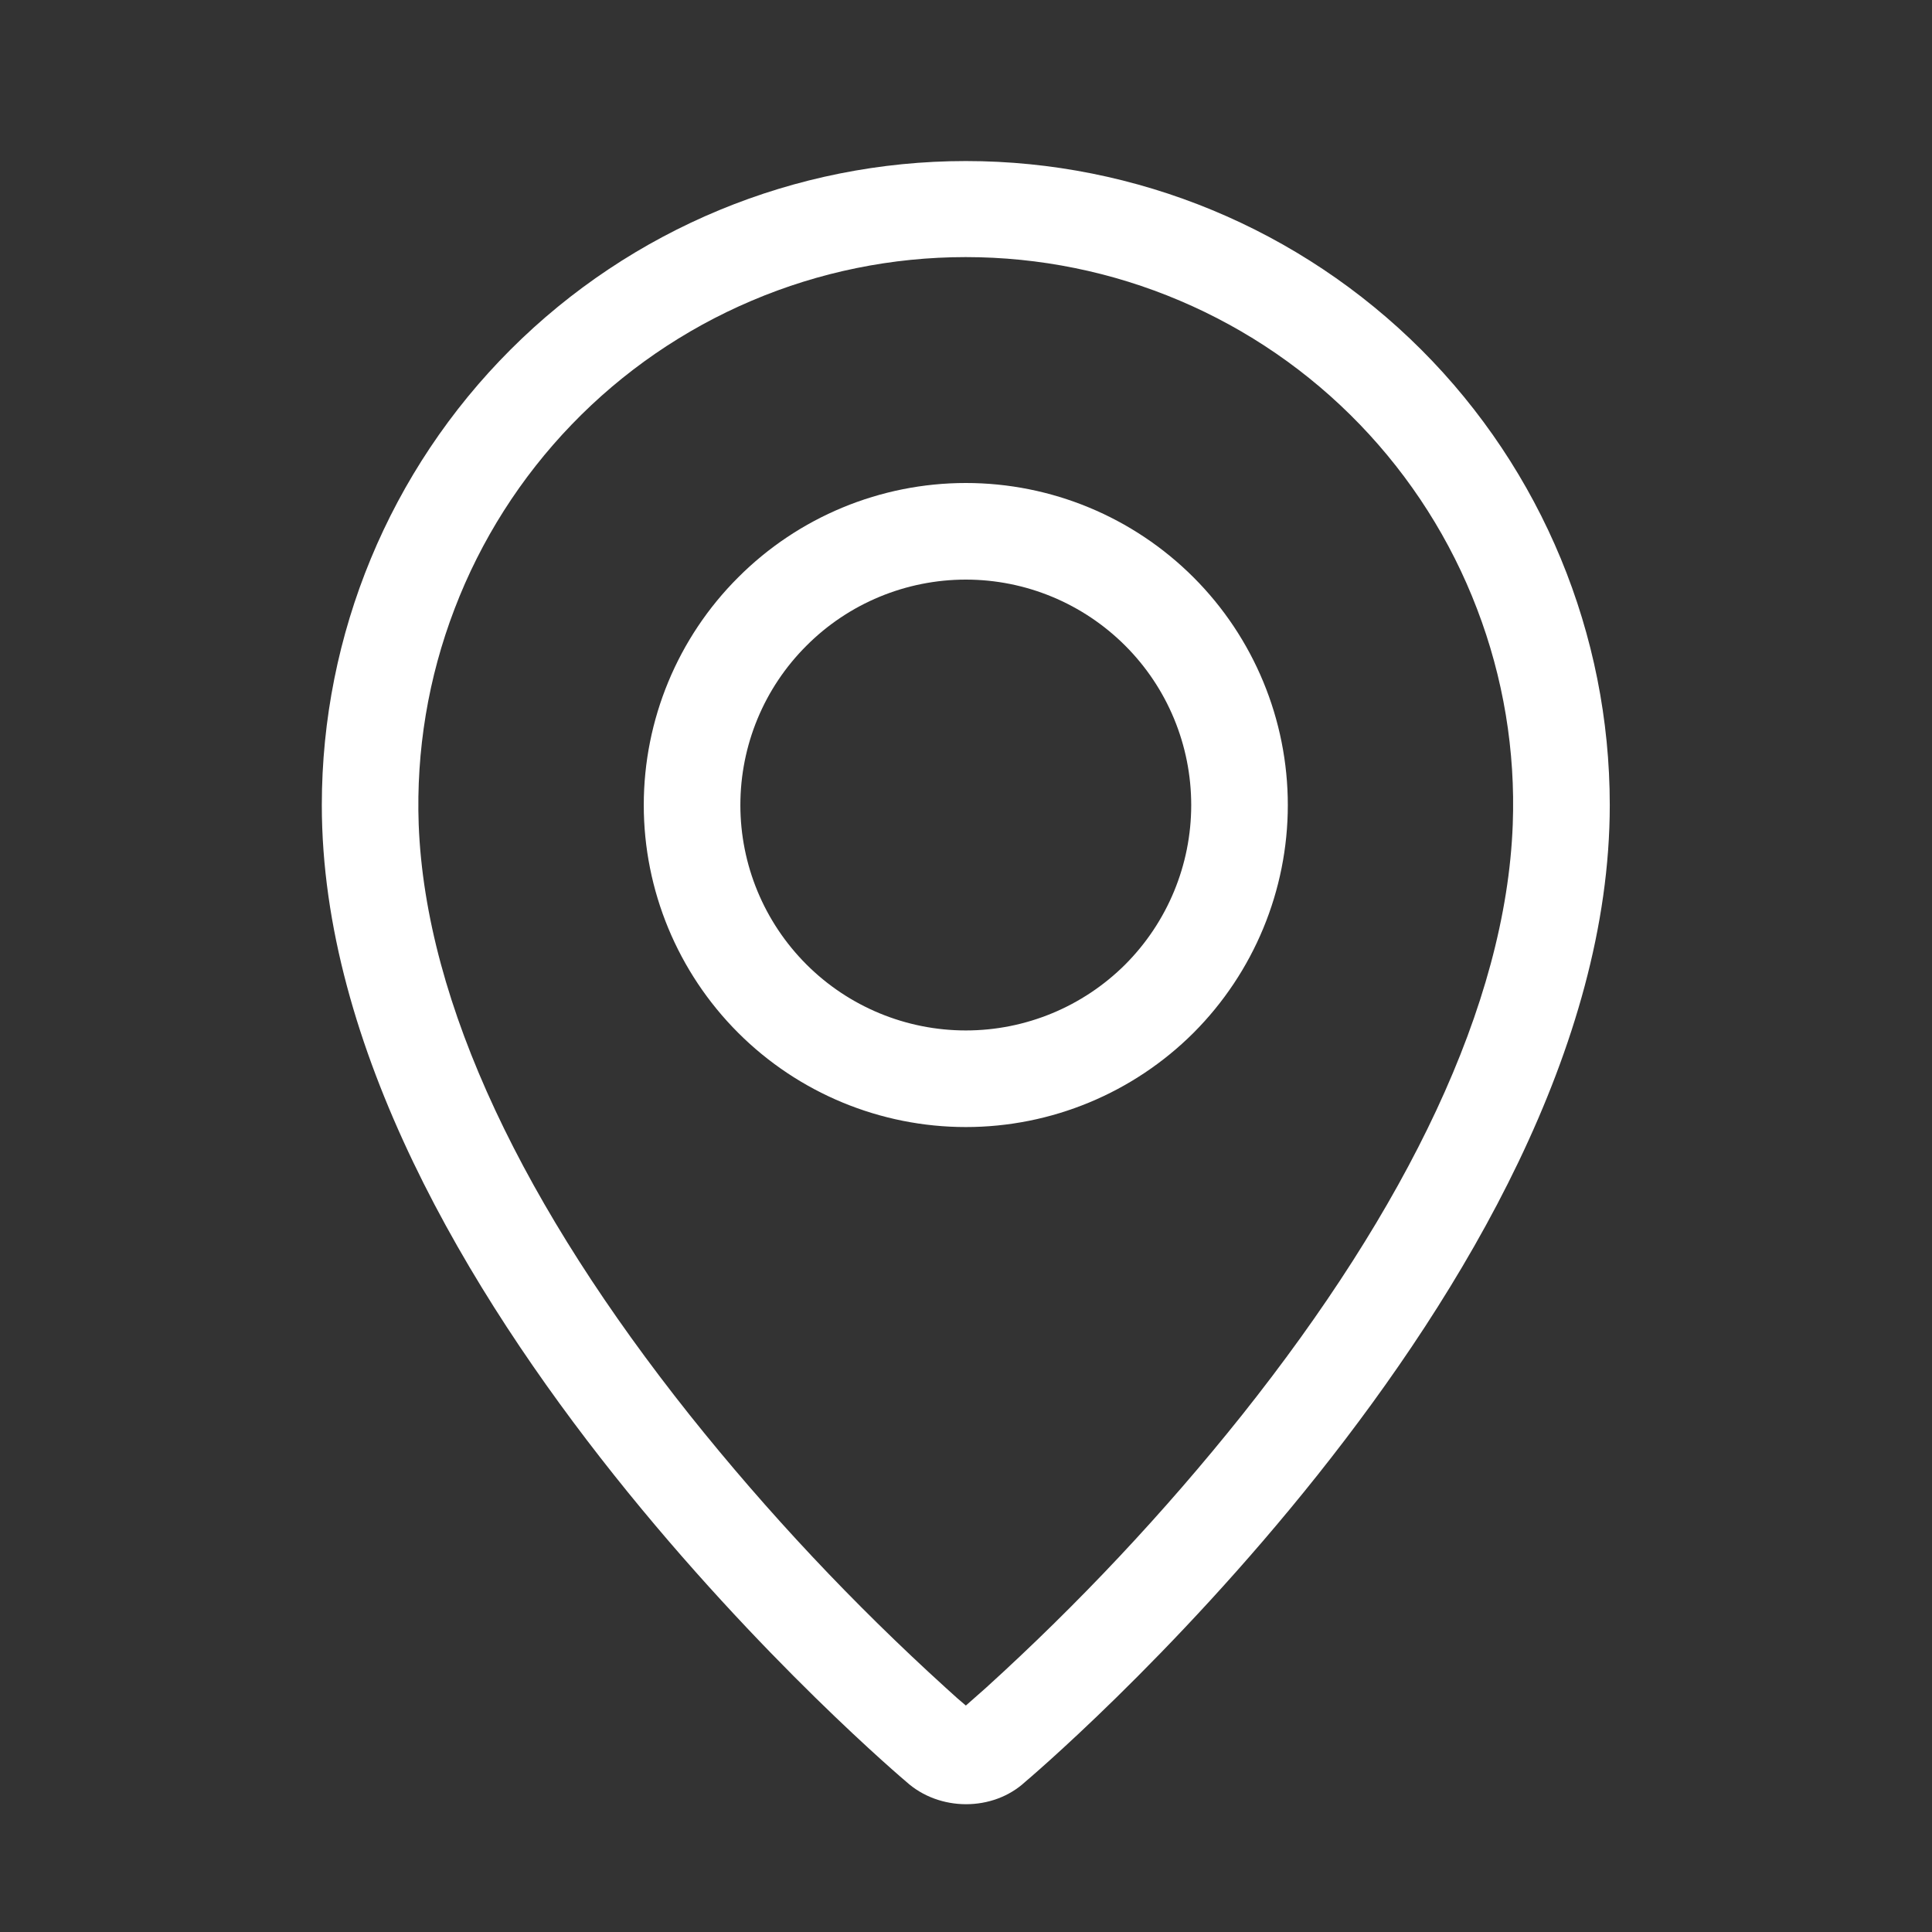 <?xml version="1.0" encoding="UTF-8"?> <svg xmlns="http://www.w3.org/2000/svg" width="14" height="14" viewBox="0 0 14 14" fill="none"><rect x="0" y="0" width="14" height="14" fill="#333333" stroke="none"/><path fill-rule="evenodd" clip-rule="evenodd" d="M7.143 12.232C7.814 11.623 8.435 10.962 9 10.254C10.19 8.758 10.913 7.284 10.962 5.974C10.982 5.441 10.894 4.91 10.703 4.412C10.513 3.914 10.224 3.46 9.854 3.076C9.484 2.692 9.04 2.387 8.55 2.179C8.059 1.97 7.531 1.863 6.998 1.863C6.465 1.863 5.938 1.97 5.447 2.179C4.957 2.387 4.513 2.692 4.143 3.076C3.773 3.46 3.484 3.914 3.294 4.412C3.103 4.91 3.015 5.441 3.034 5.974C3.084 7.284 3.808 8.758 4.998 10.254C5.563 10.962 6.184 11.623 6.855 12.232C6.919 12.291 6.967 12.333 6.999 12.359L7.143 12.232ZM6.568 12.912C6.568 12.912 2.332 9.344 2.332 5.834C2.332 4.596 2.824 3.409 3.699 2.534C4.574 1.659 5.761 1.167 6.999 1.167C8.236 1.167 9.423 1.659 10.299 2.534C11.174 3.409 11.665 4.596 11.665 5.834C11.665 9.344 7.429 12.912 7.429 12.912C7.194 13.129 6.806 13.127 6.568 12.912ZM6.999 7.467C7.432 7.467 7.847 7.295 8.154 6.989C8.46 6.682 8.632 6.267 8.632 5.834C8.632 5.4 8.46 4.985 8.154 4.679C7.847 4.372 7.432 4.2 6.999 4.2C6.566 4.2 6.15 4.372 5.844 4.679C5.537 4.985 5.365 5.4 5.365 5.834C5.365 6.267 5.537 6.682 5.844 6.989C6.15 7.295 6.566 7.467 6.999 7.467ZM6.999 8.167C6.38 8.167 5.786 7.921 5.349 7.484C4.911 7.046 4.665 6.452 4.665 5.834C4.665 5.215 4.911 4.621 5.349 4.184C5.786 3.746 6.38 3.5 6.999 3.5C7.618 3.5 8.211 3.746 8.649 4.184C9.086 4.621 9.332 5.215 9.332 5.834C9.332 6.452 9.086 7.046 8.649 7.484C8.211 7.921 7.618 8.167 6.999 8.167Z" fill="white"></path></svg> 
